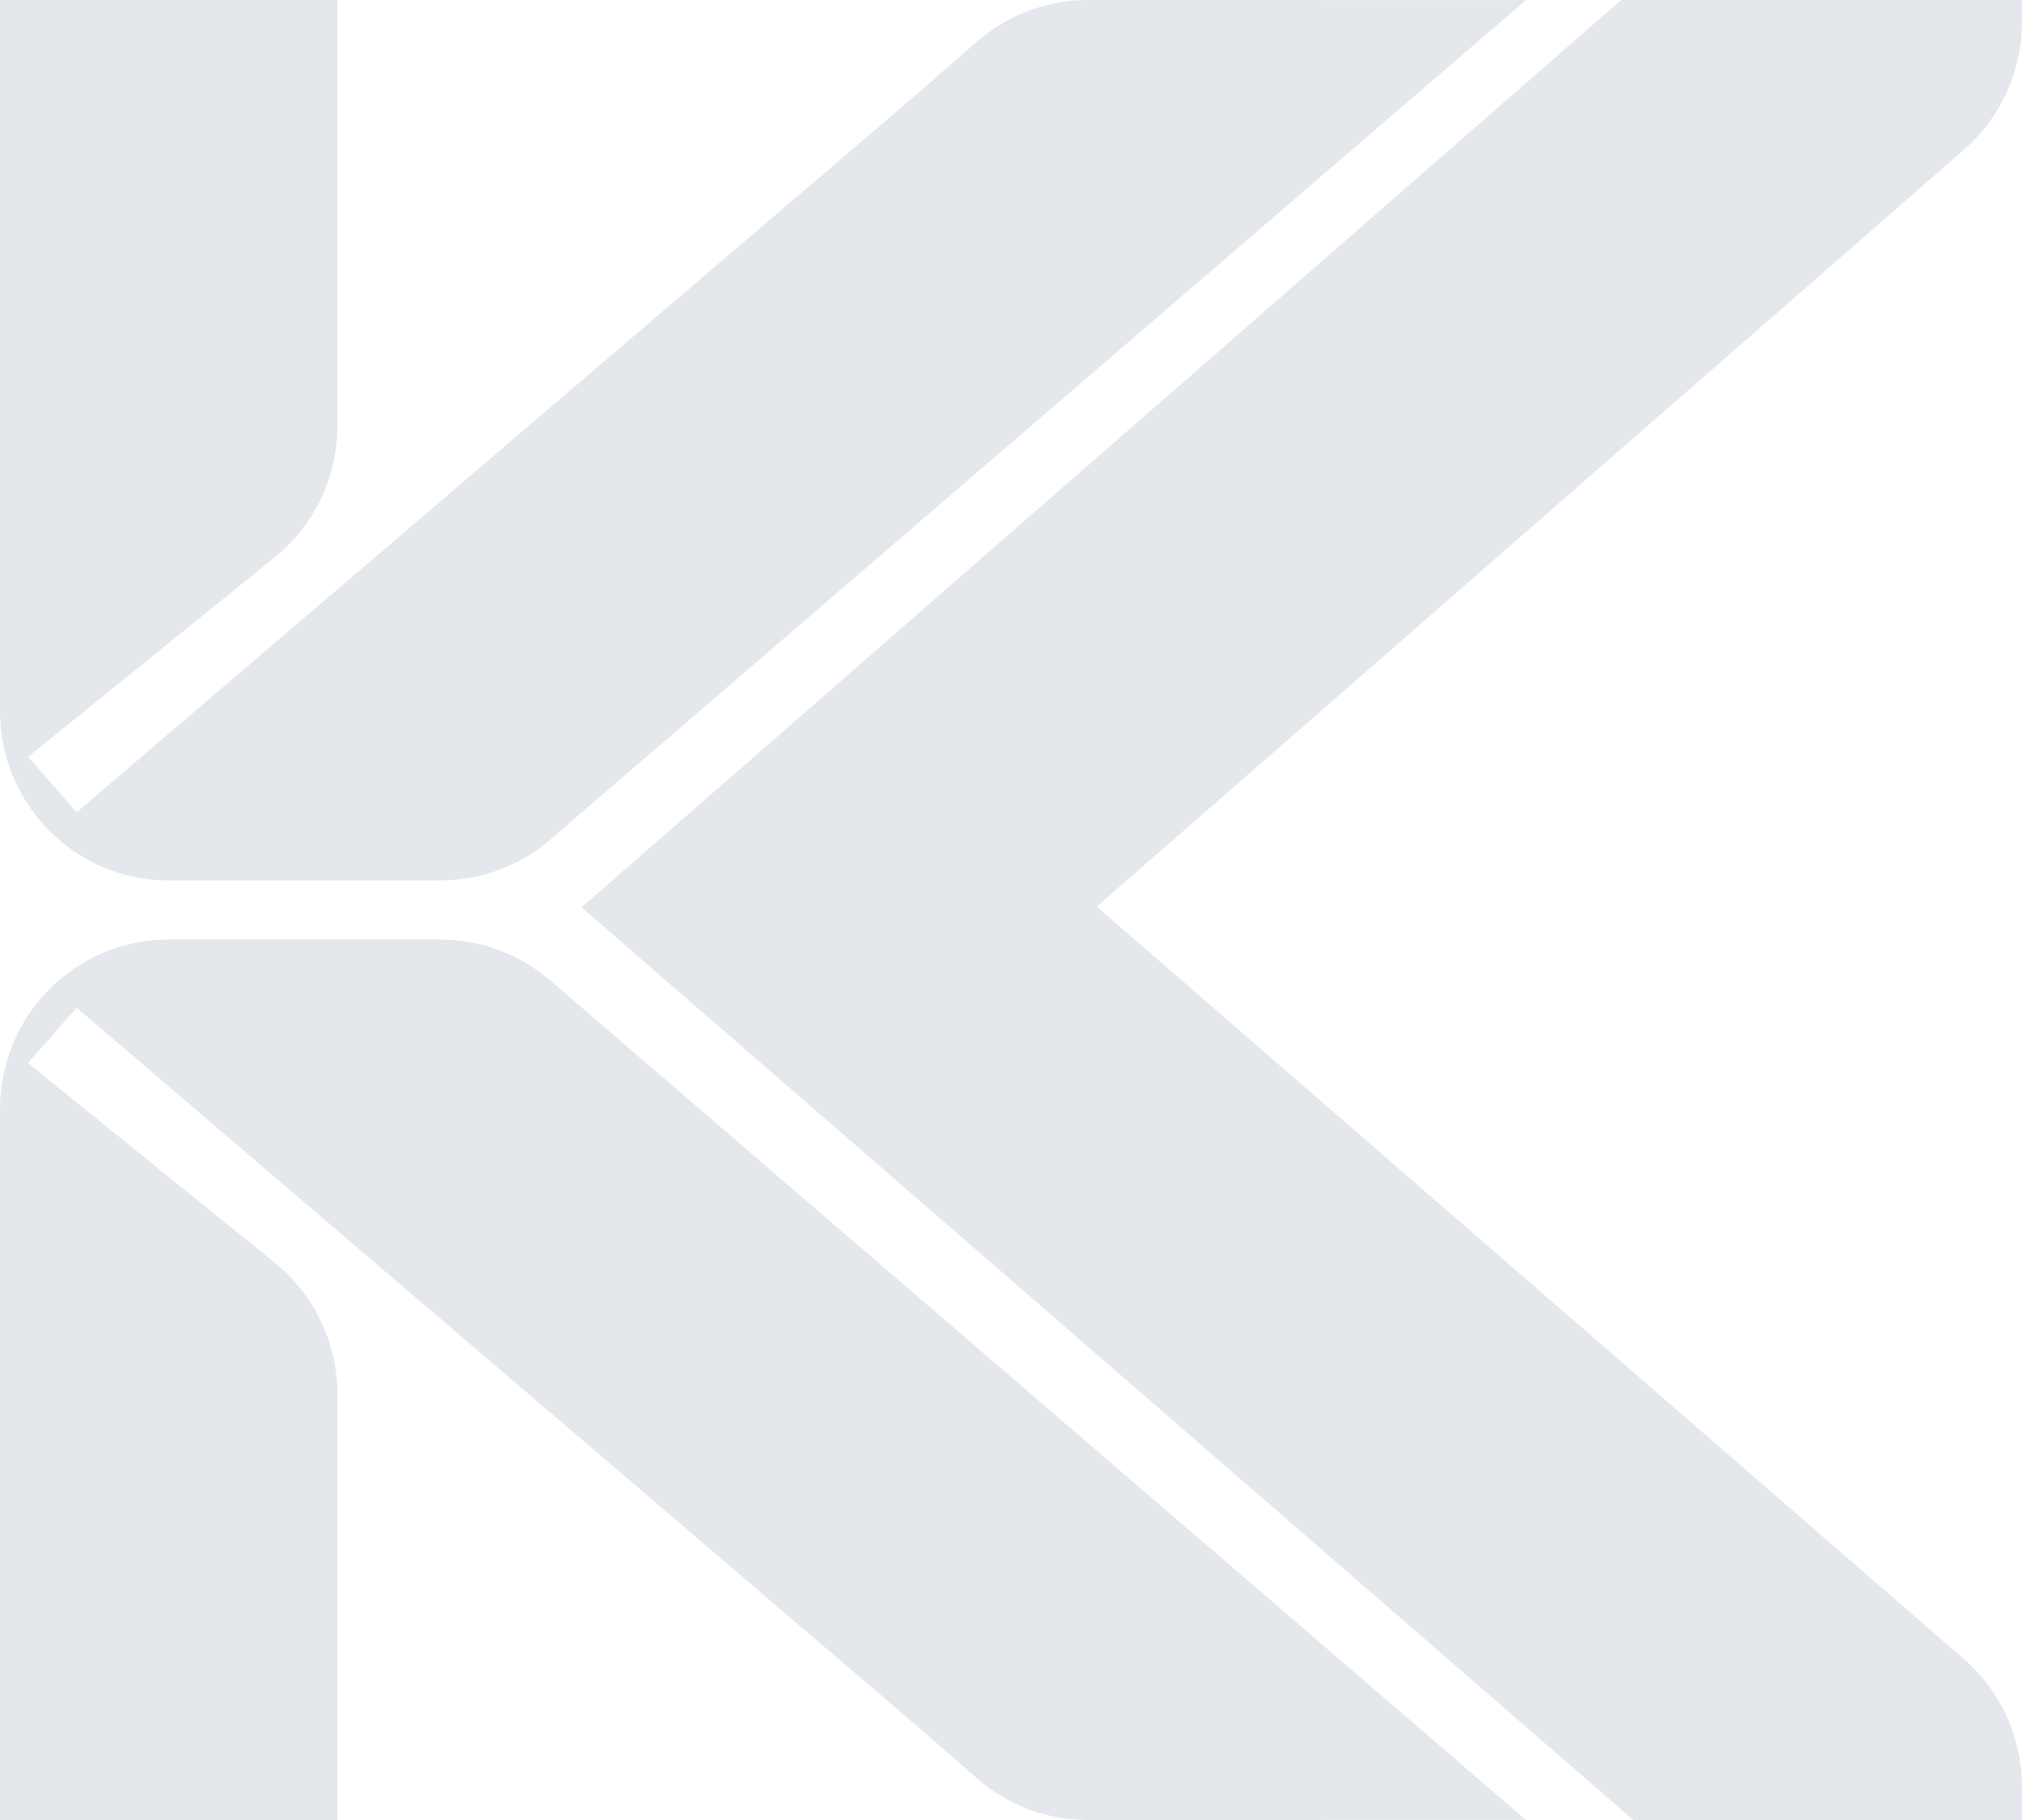 <?xml version="1.0" encoding="UTF-8"?> <svg xmlns="http://www.w3.org/2000/svg" width="40" height="36" viewBox="0 0 40 36" fill="none"><path d="M6.677 27.583C6.677 26.569 6.219 25.61 5.433 24.974L0.555 21.03L1.515 19.933L18.146 34.146L19.328 35.178C19.936 35.708 20.714 36 21.519 36L30.189 35.999L10.901 19.407C10.293 18.876 9.515 18.584 8.71 18.584H3.338C1.495 18.584 6.61852e-05 20.084 9.12558e-06 21.934V36H6.677V27.583Z" fill="#E4E8EC"></path><path d="M6.677 8.417C6.677 9.431 6.219 10.39 5.433 11.026L0.555 14.97L1.515 16.067L18.146 1.854L19.328 0.822C19.936 0.292 20.714 0 21.519 0L30.189 0.001L10.901 16.593C10.293 17.124 9.515 17.416 8.71 17.416H3.338C1.495 17.416 5.70596e-05 15.916 0 14.066V0H6.677V8.417Z" fill="#E4E8EC"></path><path d="M40 35.346C40 34.373 39.578 33.448 38.845 32.811L21.697 17.933L38.852 2.961C39.581 2.325 40 1.403 40 0.433V1.40295e-05H32.07L11.504 17.948L32.311 36H40V35.346Z" fill="#E4E8EC"></path></svg> 